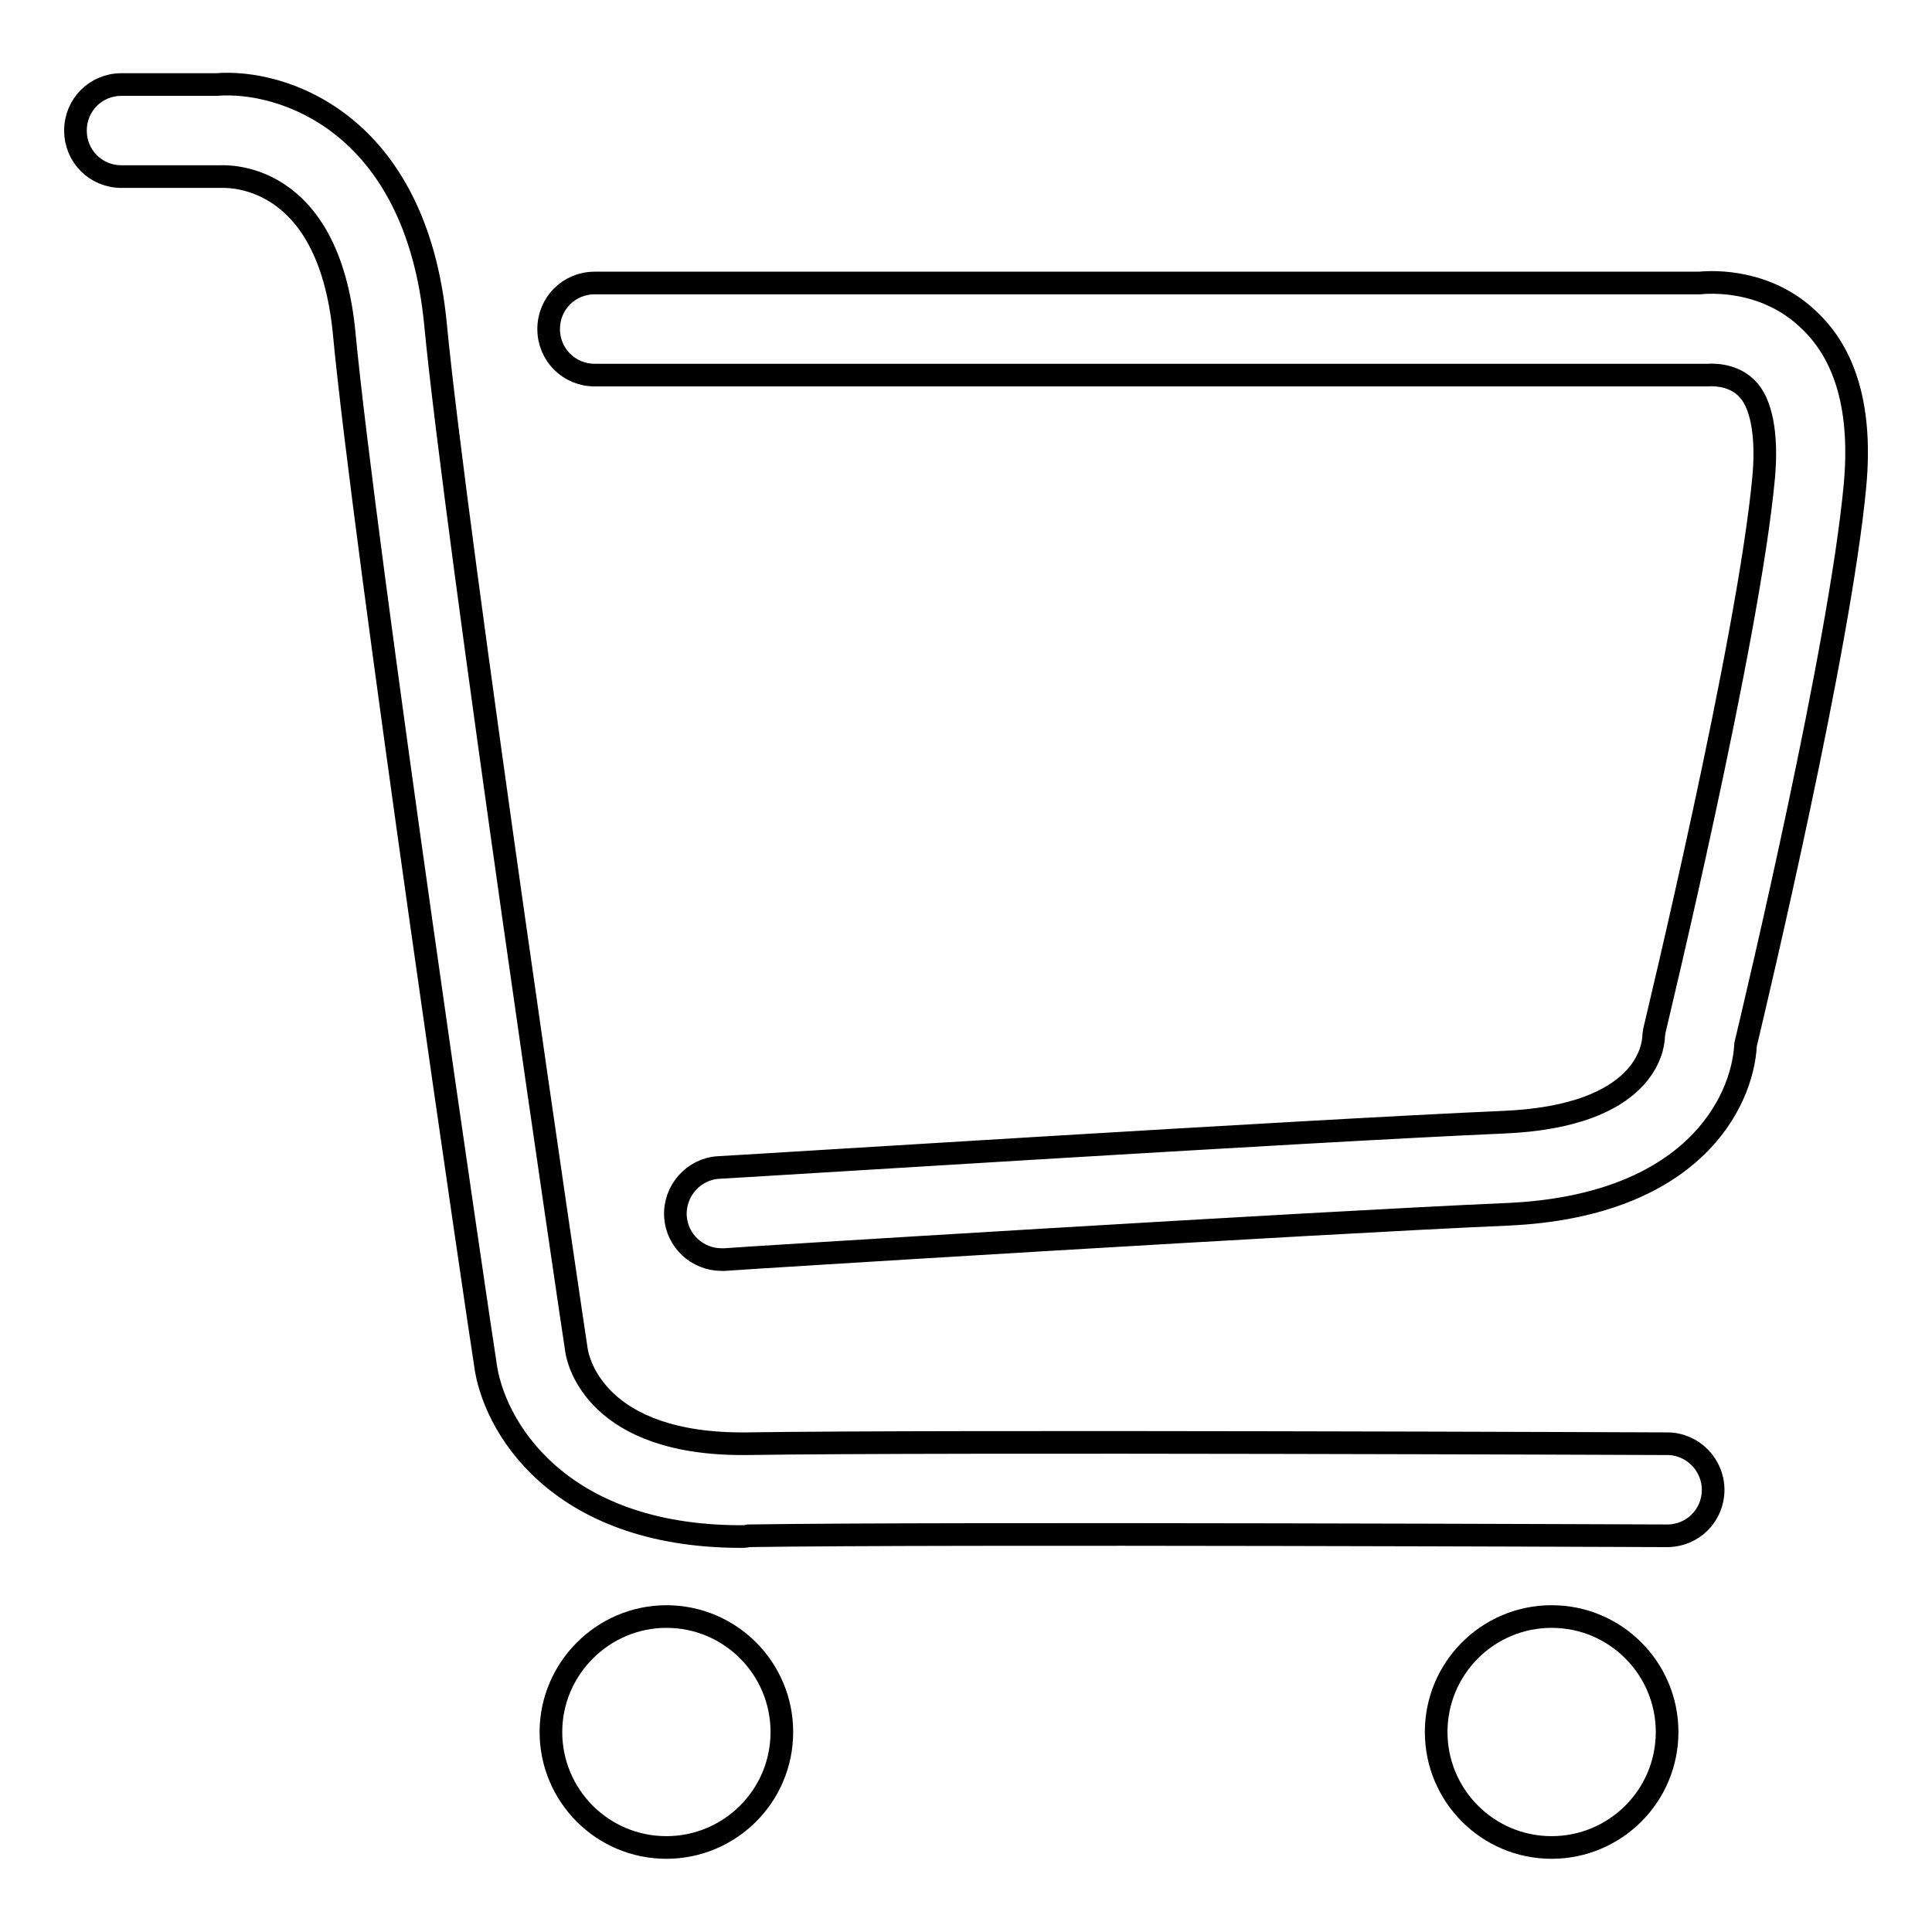 <?xml version="1.0" encoding="utf-8"?>
<!-- Svg Vector Icons : http://www.onlinewebfonts.com/icon -->
<!DOCTYPE svg PUBLIC "-//W3C//DTD SVG 1.1//EN" "http://www.w3.org/Graphics/SVG/1.1/DTD/svg11.dtd">
<svg version="1.1" xmlns="http://www.w3.org/2000/svg" xmlns:xlink="http://www.w3.org/1999/xlink" x="0px" y="0px" viewBox="0 0 256 256" enable-background="new 0 0 256 256" xml:space="preserve">
<g><g><path stroke-width="3" fill-opacity="0" stroke="#000000"  d="M95.6,166.9c-3.2,0-5.9-2.5-6.1-5.7c-0.2-3.4,2.4-6.3,5.7-6.5c0.8,0,78.3-4.9,104-6c19-0.8,19.8-10.1,19.9-11.1c0-0.4,0.1-1,0.2-1.4c0.1-0.5,12.4-51.3,14.4-73c0.5-5.6-0.3-9.9-2.3-11.8c-2-2-5-1.7-5.1-1.7c-0.2,0-0.5,0-0.7,0H78.8c-3.4,0-6.1-2.7-6.1-6.1s2.7-6.1,6.1-6.1h146.4c2-0.2,9-0.4,14.5,4.9c5,4.7,7,12.1,6.1,21.9c-2,21.5-13,67.8-14.5,74.1c-0.4,7.8-7.2,21.4-31.5,22.5c-25.6,1.1-103,5.9-103.8,6C95.8,166.9,95.7,166.9,95.6,166.9z"/><path stroke-width="3" fill-opacity="0" stroke="#000000"  d="M98.2,203.6c-24.5,0-32.9-14.9-33.9-22.9c-0.7-4.3-16.1-108.9-18.7-136.6c-2.1-21.6-15.8-20.7-16.4-20.7l-13.1,0c-3.4,0-6.1-2.7-6.1-6.1c0-3.4,2.7-6.1,6.1-6.1h12.6c8.6-0.7,26.4,4.9,29,31.7c2.6,27.4,18.5,135,18.7,136.1c0.2,1.3,2.6,12.5,22.5,12.3c26.1-0.4,121,0,122,0c3.4,0,6.1,2.8,6.1,6.1c0,3.4-2.7,6.1-6.1,6.1h0c-0.9,0-95.8-0.4-121.7,0C98.8,203.6,98.5,203.6,98.2,203.6z"/><path stroke-width="3" fill-opacity="0" stroke="#000000"  d="M73,229.5c0,8.4,6.8,15.3,15.3,15.3c8.4,0,15.3-6.8,15.3-15.3c0-8.4-6.8-15.3-15.3-15.3C79.9,214.2,73,221.1,73,229.5L73,229.5z"/><path stroke-width="3" fill-opacity="0" stroke="#000000"  d="M190.3,229.5c0,8.4,6.8,15.3,15.3,15.3c8.4,0,15.3-6.8,15.3-15.3c0-8.4-6.8-15.3-15.3-15.3S190.3,221.1,190.3,229.5z"/></g></g>
</svg>
